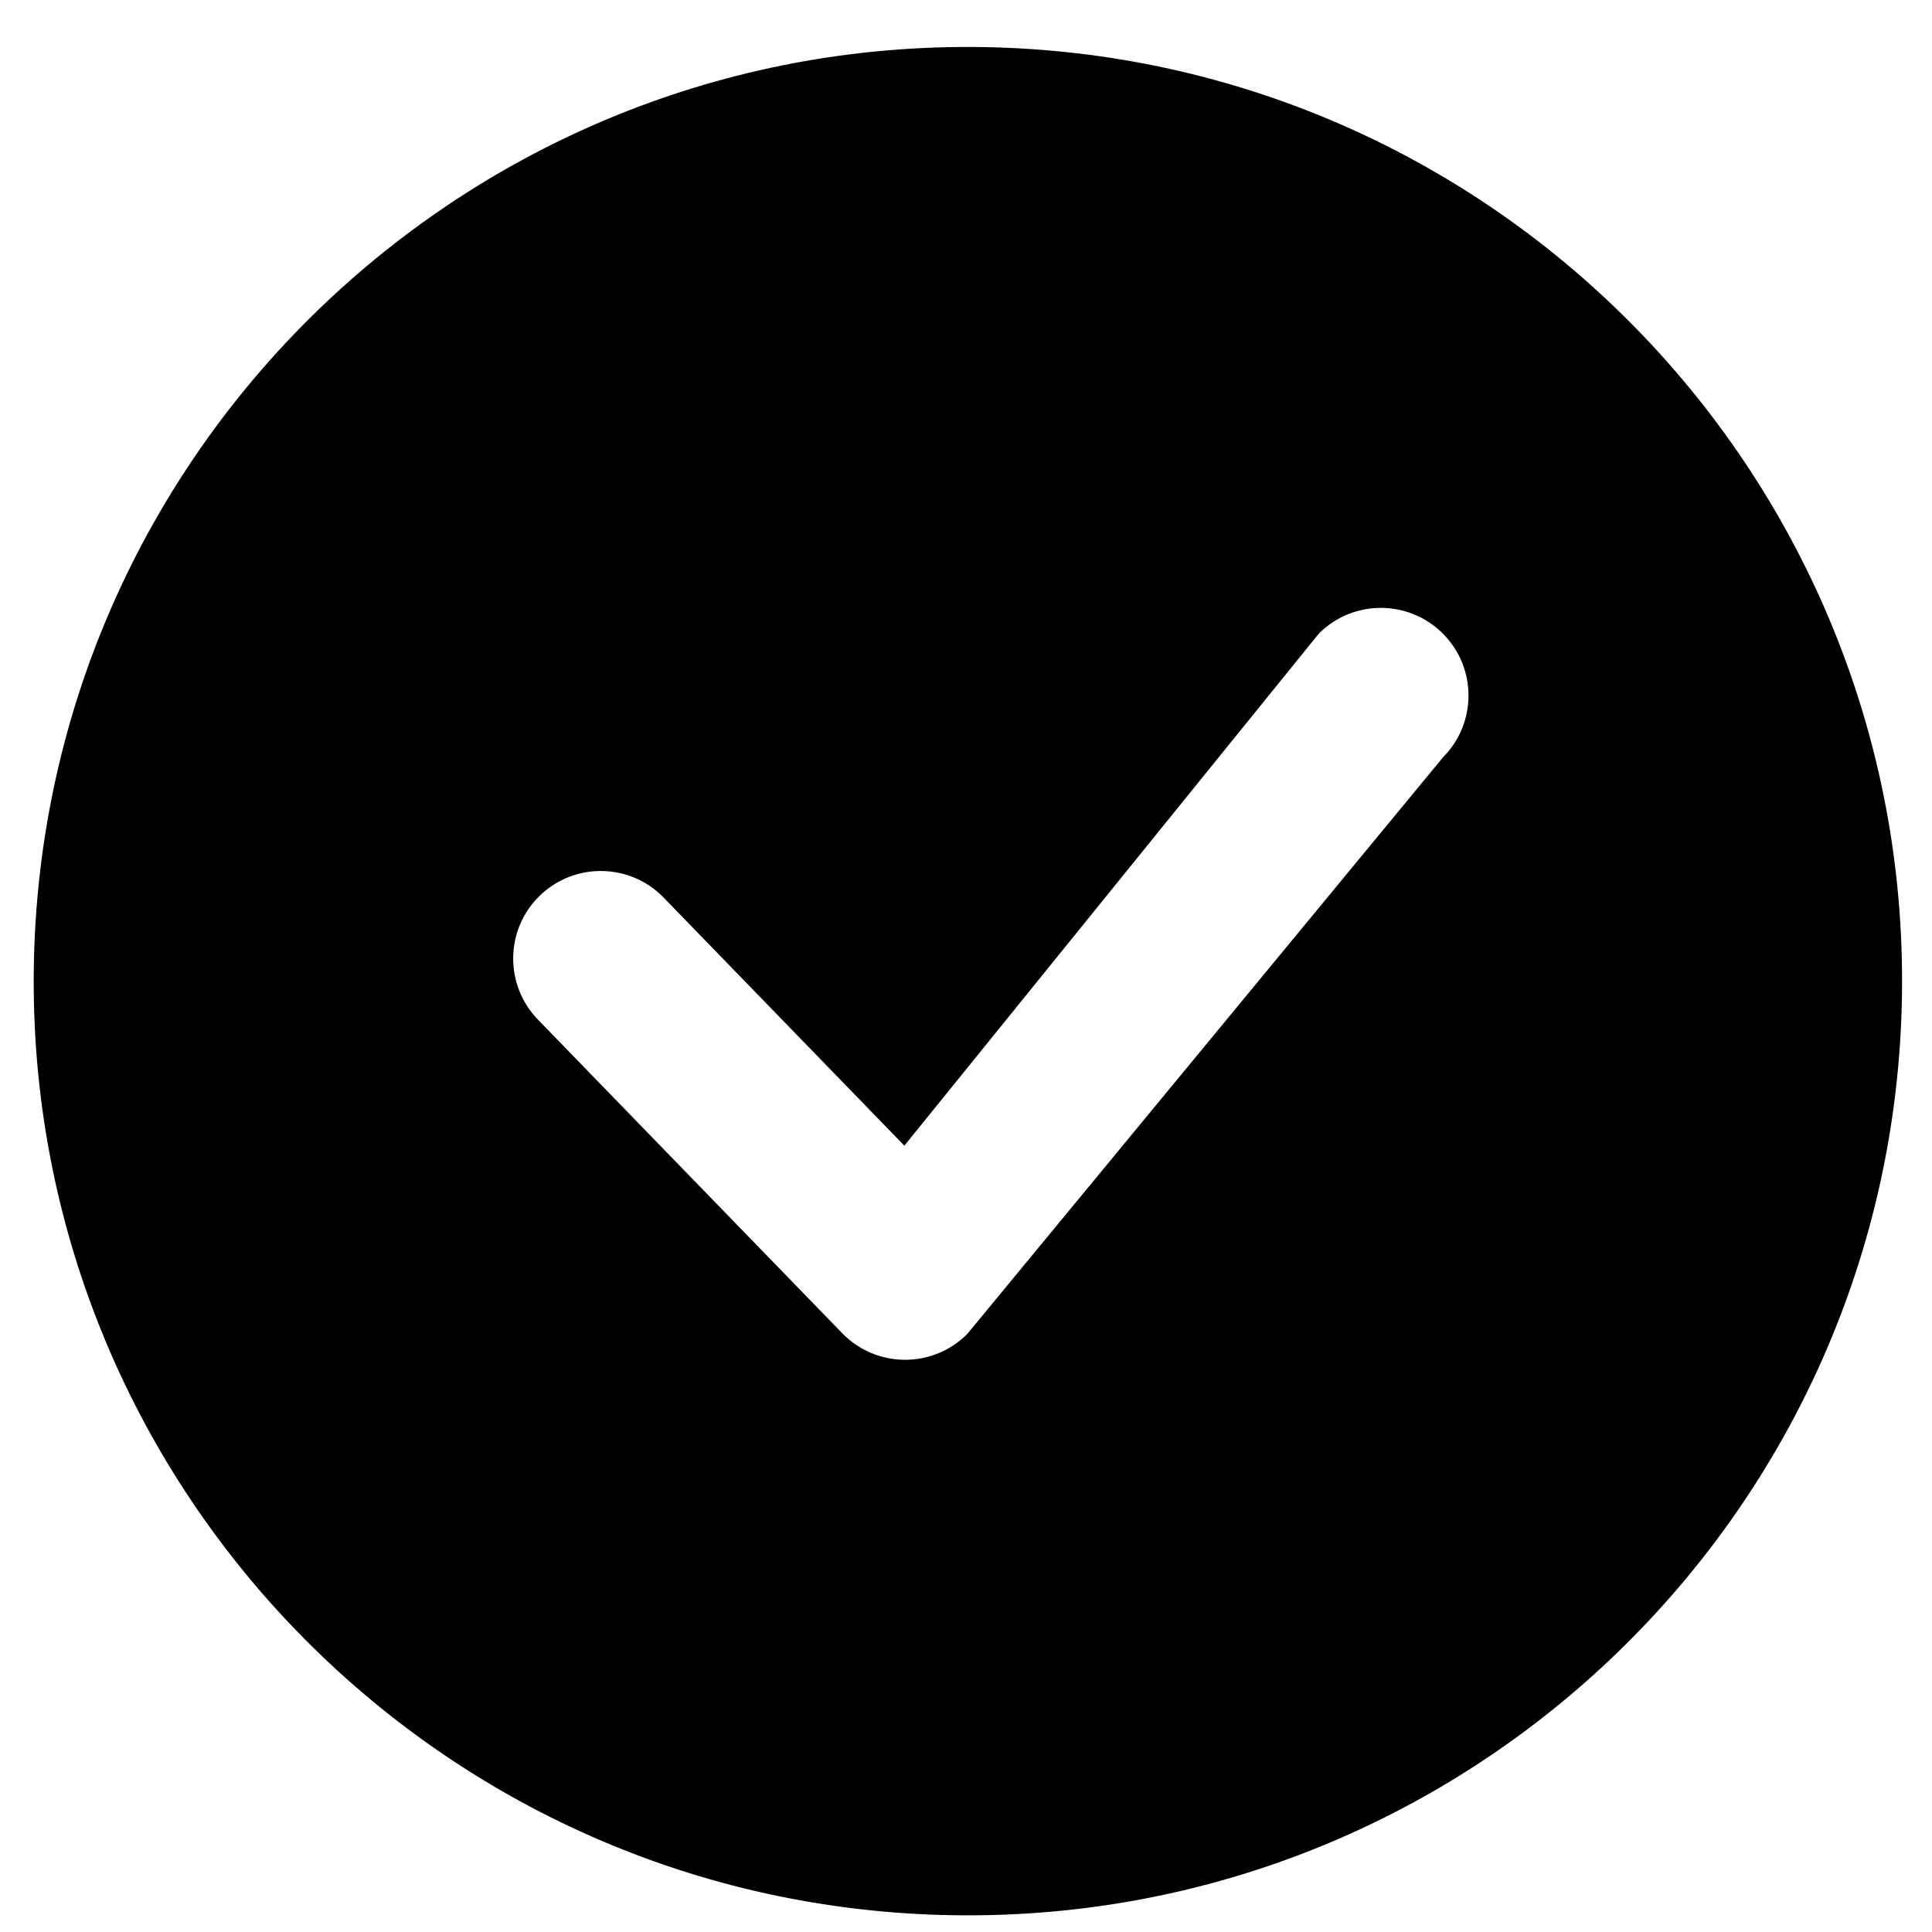 <svg width="22" height="22" viewBox="0 0 22 22" fill="none" xmlns="http://www.w3.org/2000/svg">
<path d="M21.658 11.333C21.569 17.207 16.735 21.898 10.861 21.809C4.987 21.721 0.296 16.887 0.385 11.013C0.473 5.139 5.307 0.448 11.181 0.536C17.055 0.625 21.746 5.459 21.658 11.333ZM16.44 7.225C16.057 6.83 15.425 6.82 15.03 7.203C15.02 7.213 15.012 7.222 15.003 7.233L10.298 13.046L7.556 10.22C7.173 9.826 6.541 9.816 6.146 10.2C5.751 10.583 5.742 11.215 6.125 11.61L9.59 15.181C9.975 15.577 10.605 15.586 11.001 15.203C11.009 15.194 11.018 15.185 11.026 15.176L16.434 8.621C16.815 8.236 16.819 7.615 16.44 7.225Z" fill="black"/>
</svg>
